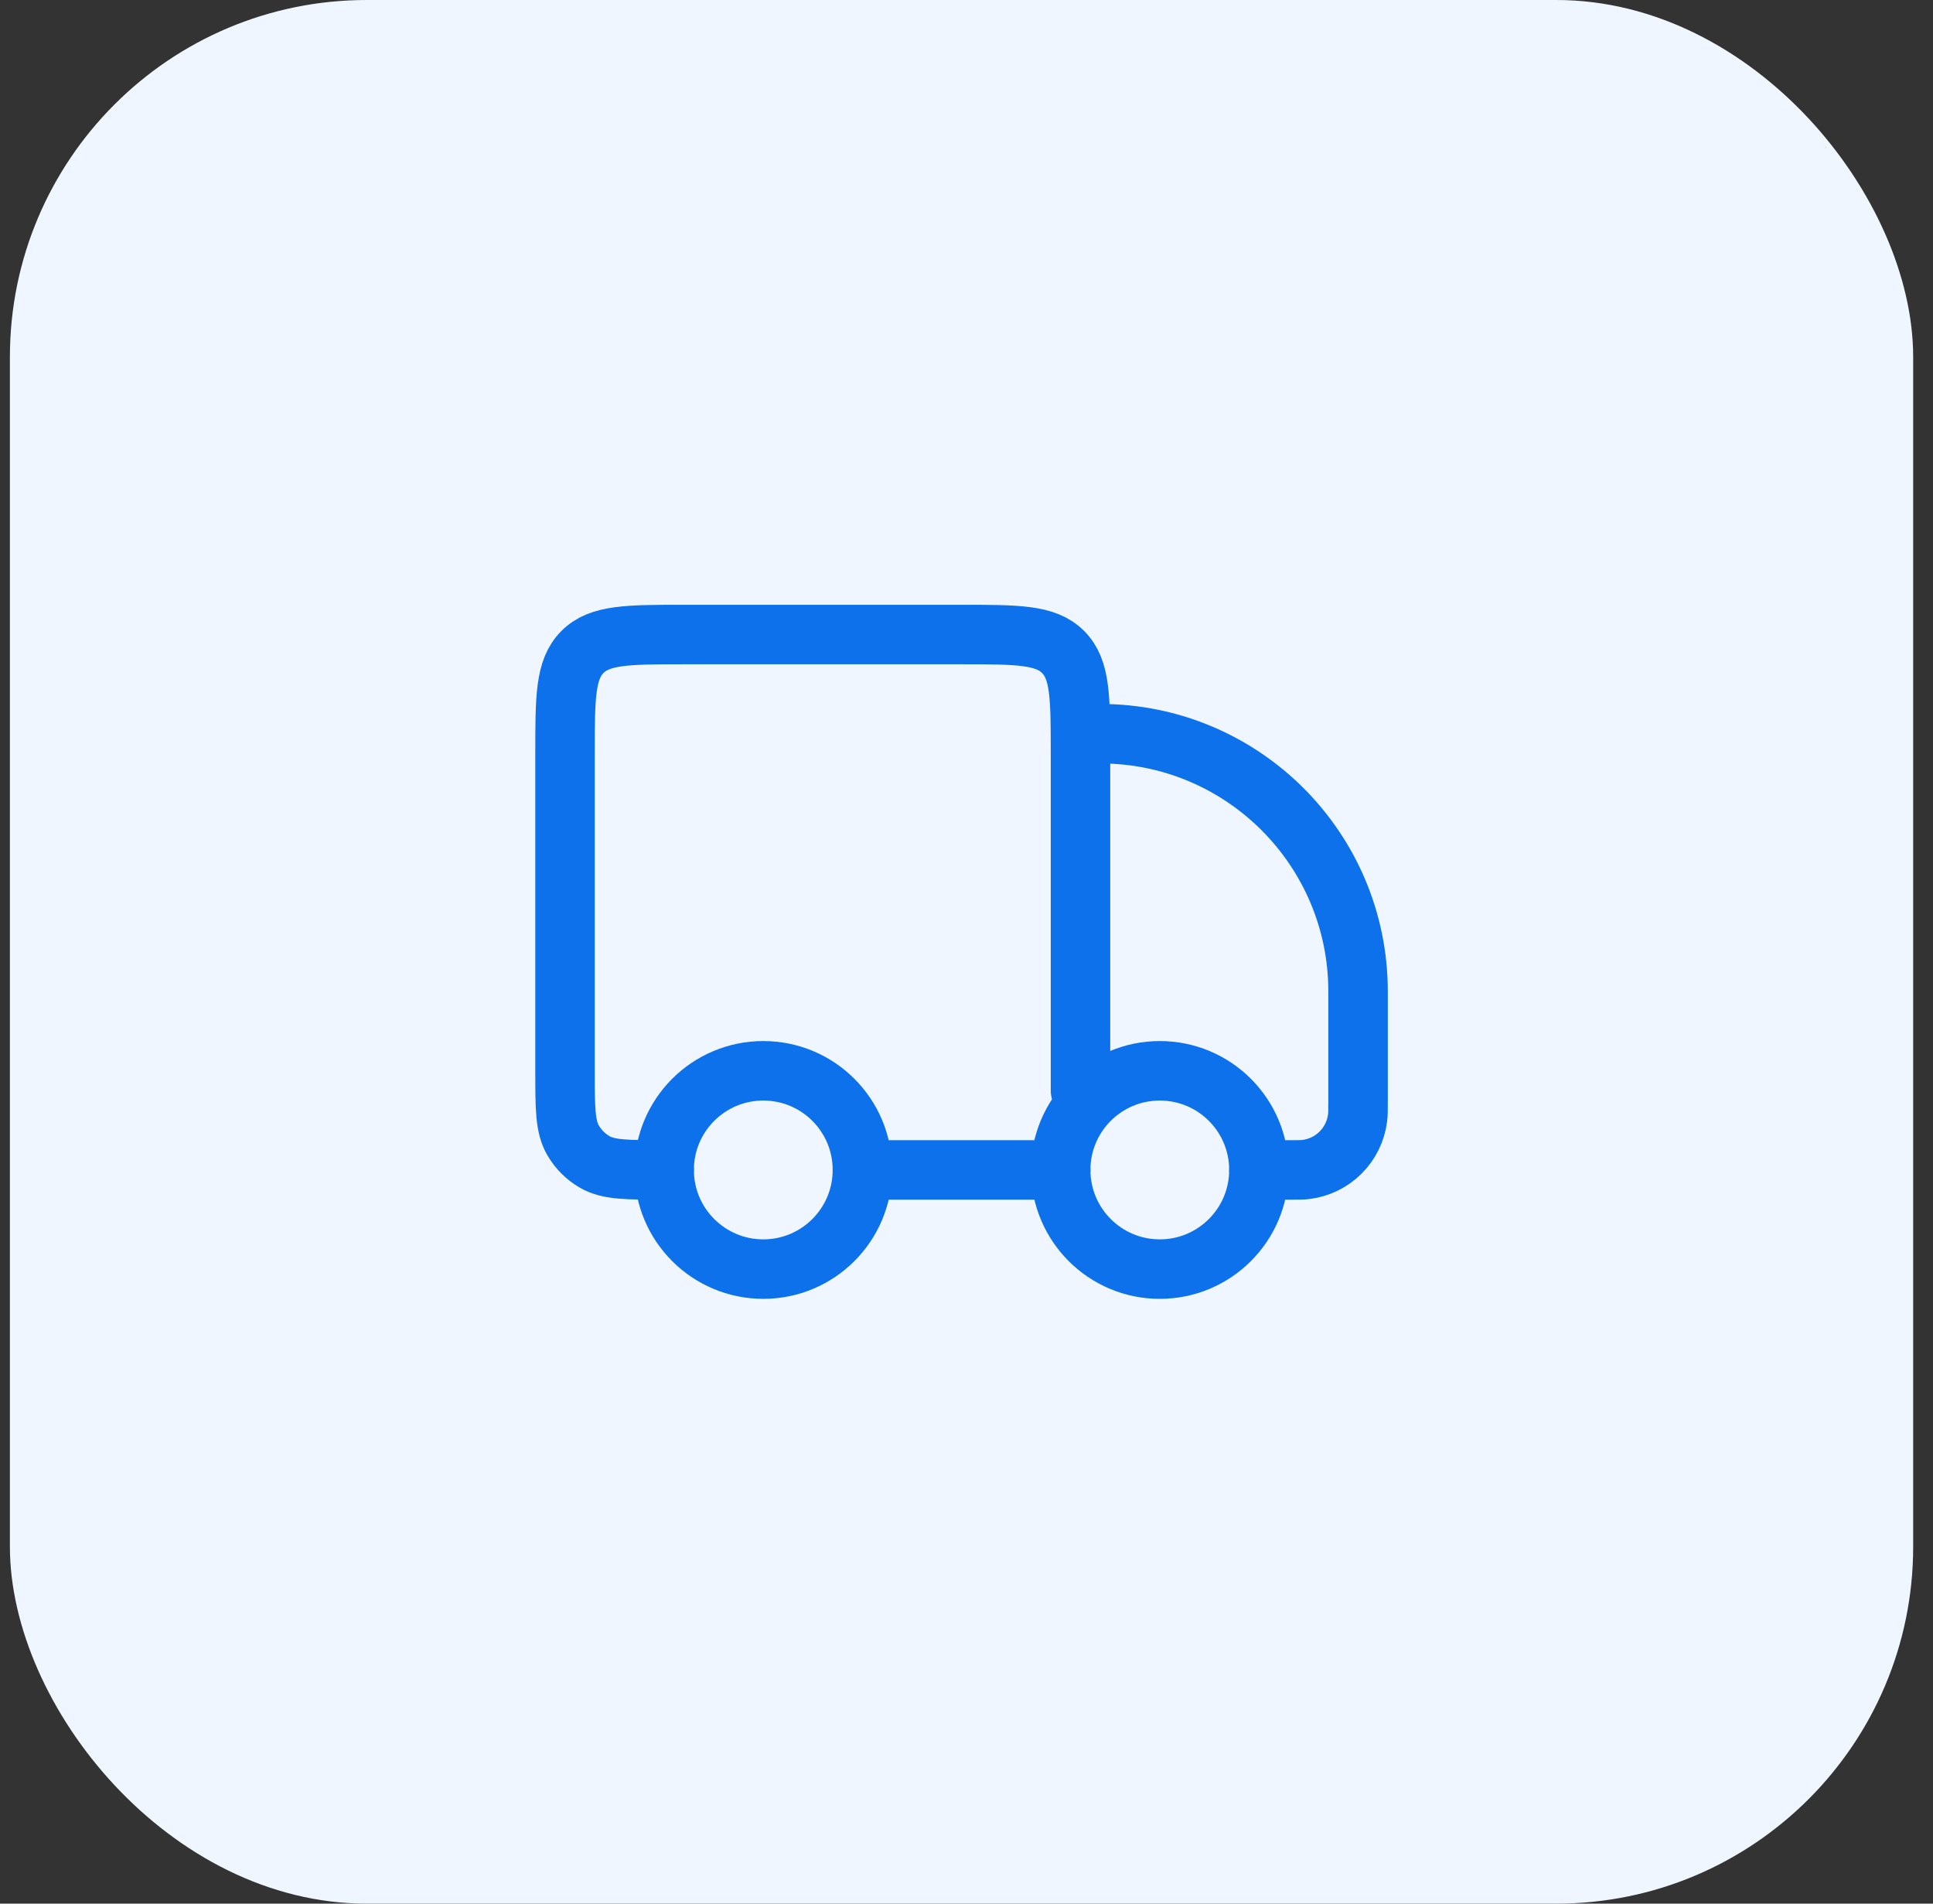 <svg width="65" height="64" viewBox="0 0 65 64" fill="none" xmlns="http://www.w3.org/2000/svg">
<rect x="0" y="0" width="65" height="64" fill="#333333" stroke="none"/>
<rect x="0.333" width="64" height="64" rx="12" fill="#EFF6FF"/>
<path d="M42.333 39.333C42.333 41.174 40.841 42.667 39 42.667C37.159 42.667 35.667 41.174 35.667 39.333C35.667 37.492 37.159 36 39 36C40.841 36 42.333 37.492 42.333 39.333Z" stroke="#0C71EA" stroke-width="2"/>
<path d="M29 39.333C29 41.174 27.508 42.667 25.667 42.667C23.826 42.667 22.333 41.174 22.333 39.333C22.333 37.492 23.826 36 25.667 36C27.508 36 29 37.492 29 39.333Z" stroke="#0C71EA" stroke-width="2"/>
<path d="M35.667 39.333H29M42.333 39.333H43.351C43.644 39.333 43.791 39.333 43.914 39.318C44.823 39.205 45.538 38.489 45.651 37.581C45.667 37.457 45.667 37.311 45.667 37.017V33.333C45.667 28.547 41.787 24.667 37 24.667M36.333 36.667V25.333C36.333 23.448 36.333 22.505 35.748 21.919C35.162 21.333 34.219 21.333 32.333 21.333H23C21.114 21.333 20.172 21.333 19.586 21.919C19 22.505 19 23.448 19 25.333V36C19 37.246 19 37.869 19.268 38.333C19.444 38.637 19.696 38.89 20 39.065C20.464 39.333 21.087 39.333 22.333 39.333" stroke="#0C71EA" stroke-width="2" stroke-linecap="round" stroke-linejoin="round"/>
</svg>
